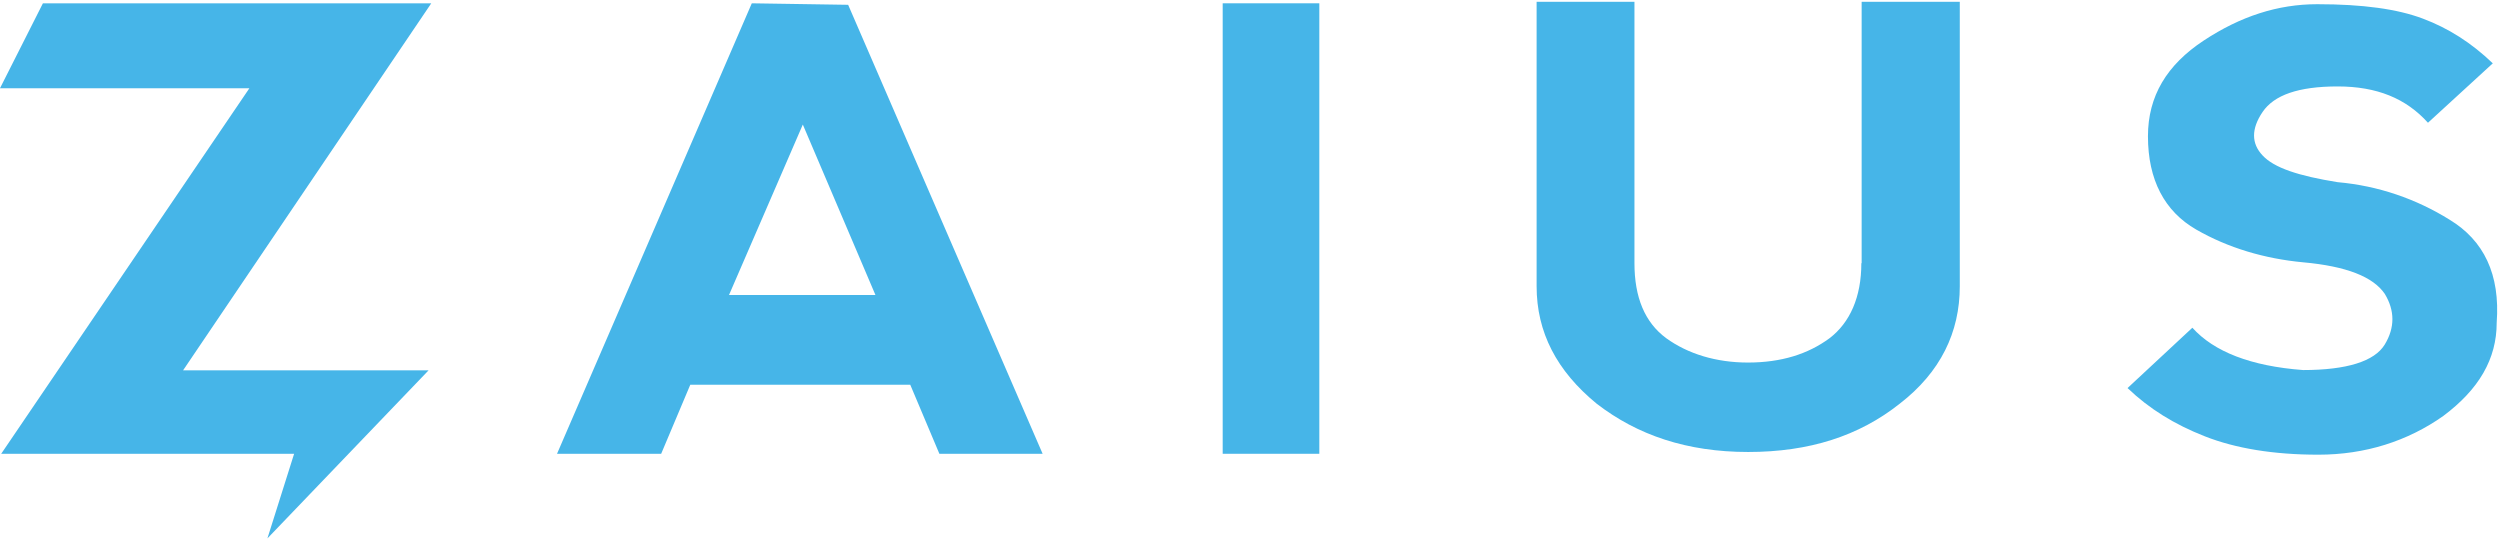 <svg height="180" viewBox="0 0 833 180" width="833" xmlns="http://www.w3.org/2000/svg"><g fill="#46b5e8" transform="translate(0 .6)"><path d="m14.3.5-14.3 28.3h83.1l-82.7 121.8h97.6l-8.9 28.2 53.7-56h-81.8l82.7-122.3z"/><path d="m242.9 97.7 24.6-56.8 24.2 56.8zm7.6-97.2-64.9 150.1h34.7l9.7-23h73.3l9.7 23h34.4l-64.8-149.6z"/><path d="m407.4.5h32.2v150.1h-32.2z"/><path d="m620.2 87.1c0 11.3-3.8 19.8-10.6 25-7.2 5.3-16.1 8.1-27.2 8.1-10.6 0-20-2.9-27.2-8.1-7.2-5.3-10.6-13.7-10.6-25v-87.1h-32.6v94.8c0 15.3 6.7 28.2 20 39.1 13.6 10.5 30.1 16.1 50.5 16.1 20.3 0 36.9-5.3 50.5-16.1 13.6-10.5 20-23.8 20-39.1v-94.8h-32.7v87.1z"/><path d="m816.2 72.6c-11.1-6.9-23.7-11.3-37.3-12.5-13.1-2.1-21.2-4.8-25-8.9-3.8-4-3.8-8.9 0-14.5s11.9-8.5 25-8.5 22.8 4 30.1 12.1l21.6-19.8c-7.2-6.9-14.8-11.7-23.3-14.9s-20-4.8-35.2-4.8c-13.1 0-25.5 4-37.8 12.1s-18.6 18.5-18.6 31.9c0 14.5 5.5 25 16.1 31.1s22.8 9.7 35.6 10.9c14.4 1.3 23.3 4.8 27.2 10.5 3.4 5.6 3.4 11.3 0 16.9s-12.7 8.5-27.2 8.5c-17.4-1.3-29.7-6.1-36.9-14.1l-21.6 20.1c7.2 6.9 15.6 12.1 25.8 16.1s22.8 6.1 37.8 6.1c15.6 0 29.7-4.5 41.6-12.9 11.9-8.9 17.8-19 17.8-31.1 1.2-16.1-4.3-27.4-15.7-34.3"/></g></svg>